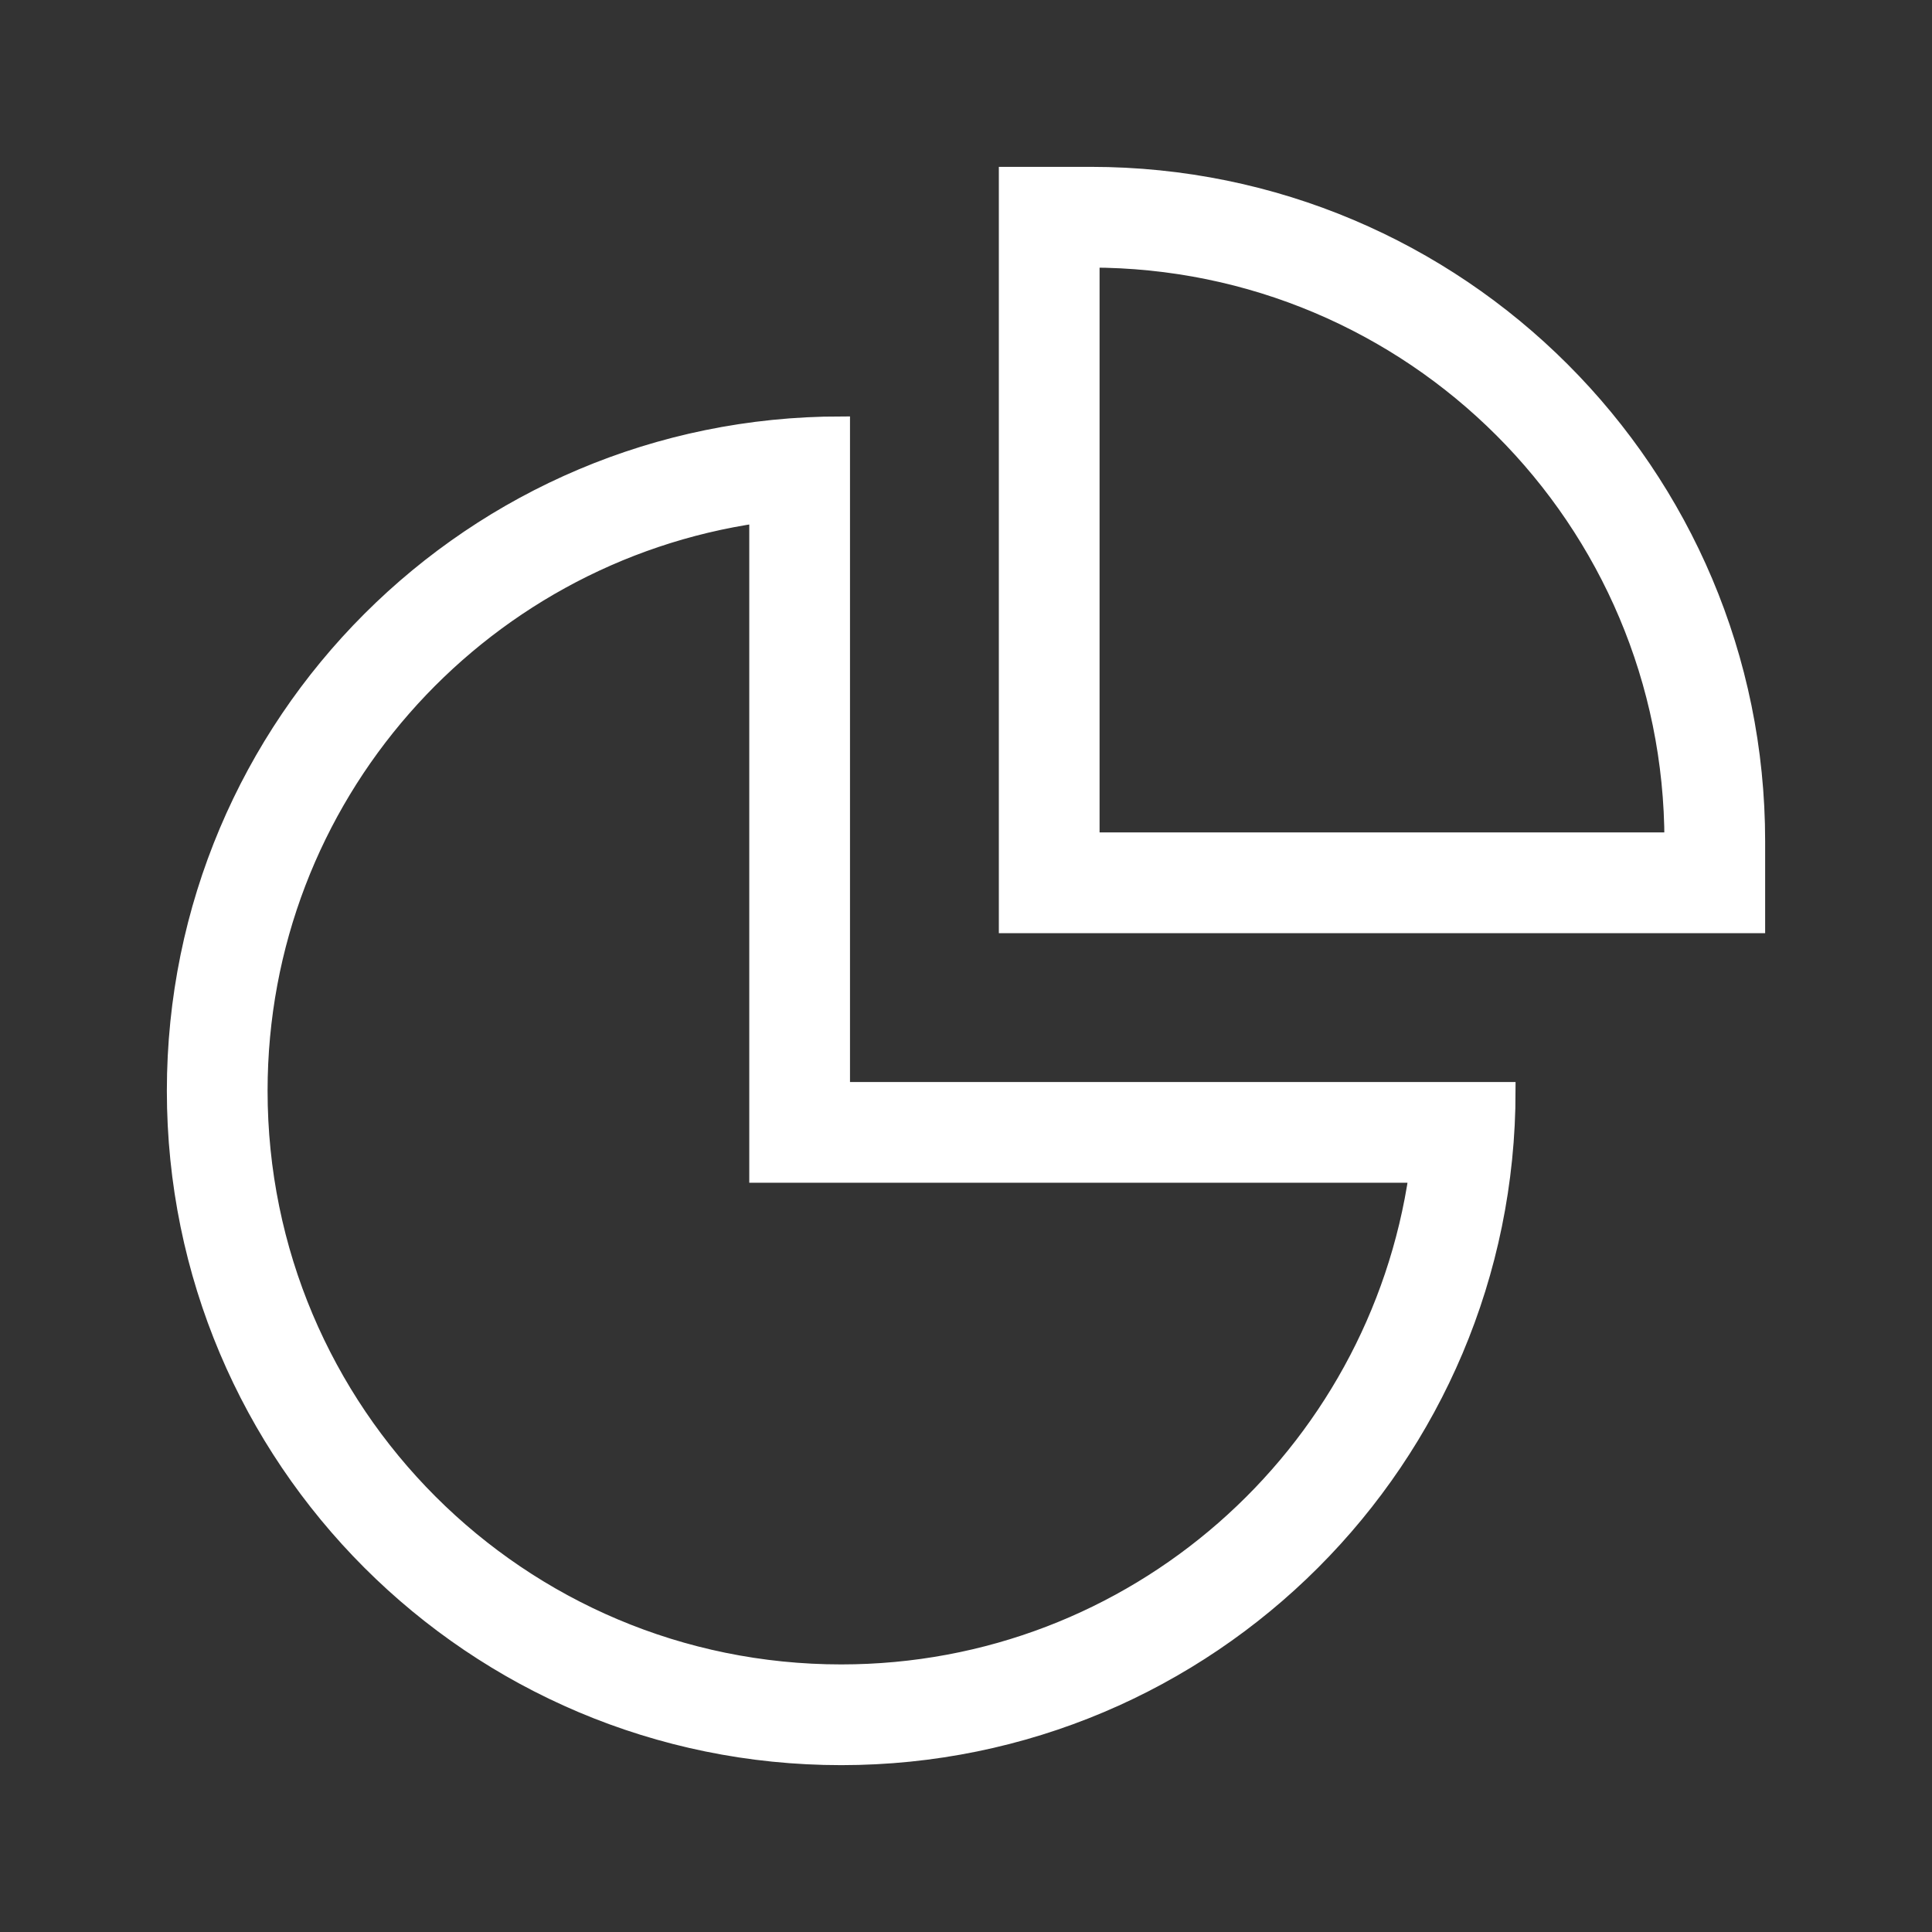 <svg width="22" height="22" viewBox="0 0 22 22" fill="none" xmlns="http://www.w3.org/2000/svg">
<rect x="0" y="0" width="22" height="22" fill="#333333" stroke="none"/>
<path d="M11.474 2H12.421C16.608 2 20 5.392 20 9.579V10.526H11.474V2ZM12.421 9.579H19.053C19.053 5.913 16.087 2.947 12.421 2.947V9.579ZM9.579 12.421H17.158C17.158 16.608 13.766 20 9.579 20C5.392 20 2 16.608 2 12.421C2 8.234 5.392 4.842 9.579 4.842V12.421ZM8.632 13.368V5.856C5.42 6.32 2.947 9.077 2.947 12.421C2.947 16.087 5.913 19.053 9.579 19.053C12.923 19.053 15.68 16.58 16.144 13.368H8.632Z" fill="white" stroke="white" stroke-width="0.2"></path>
</svg>